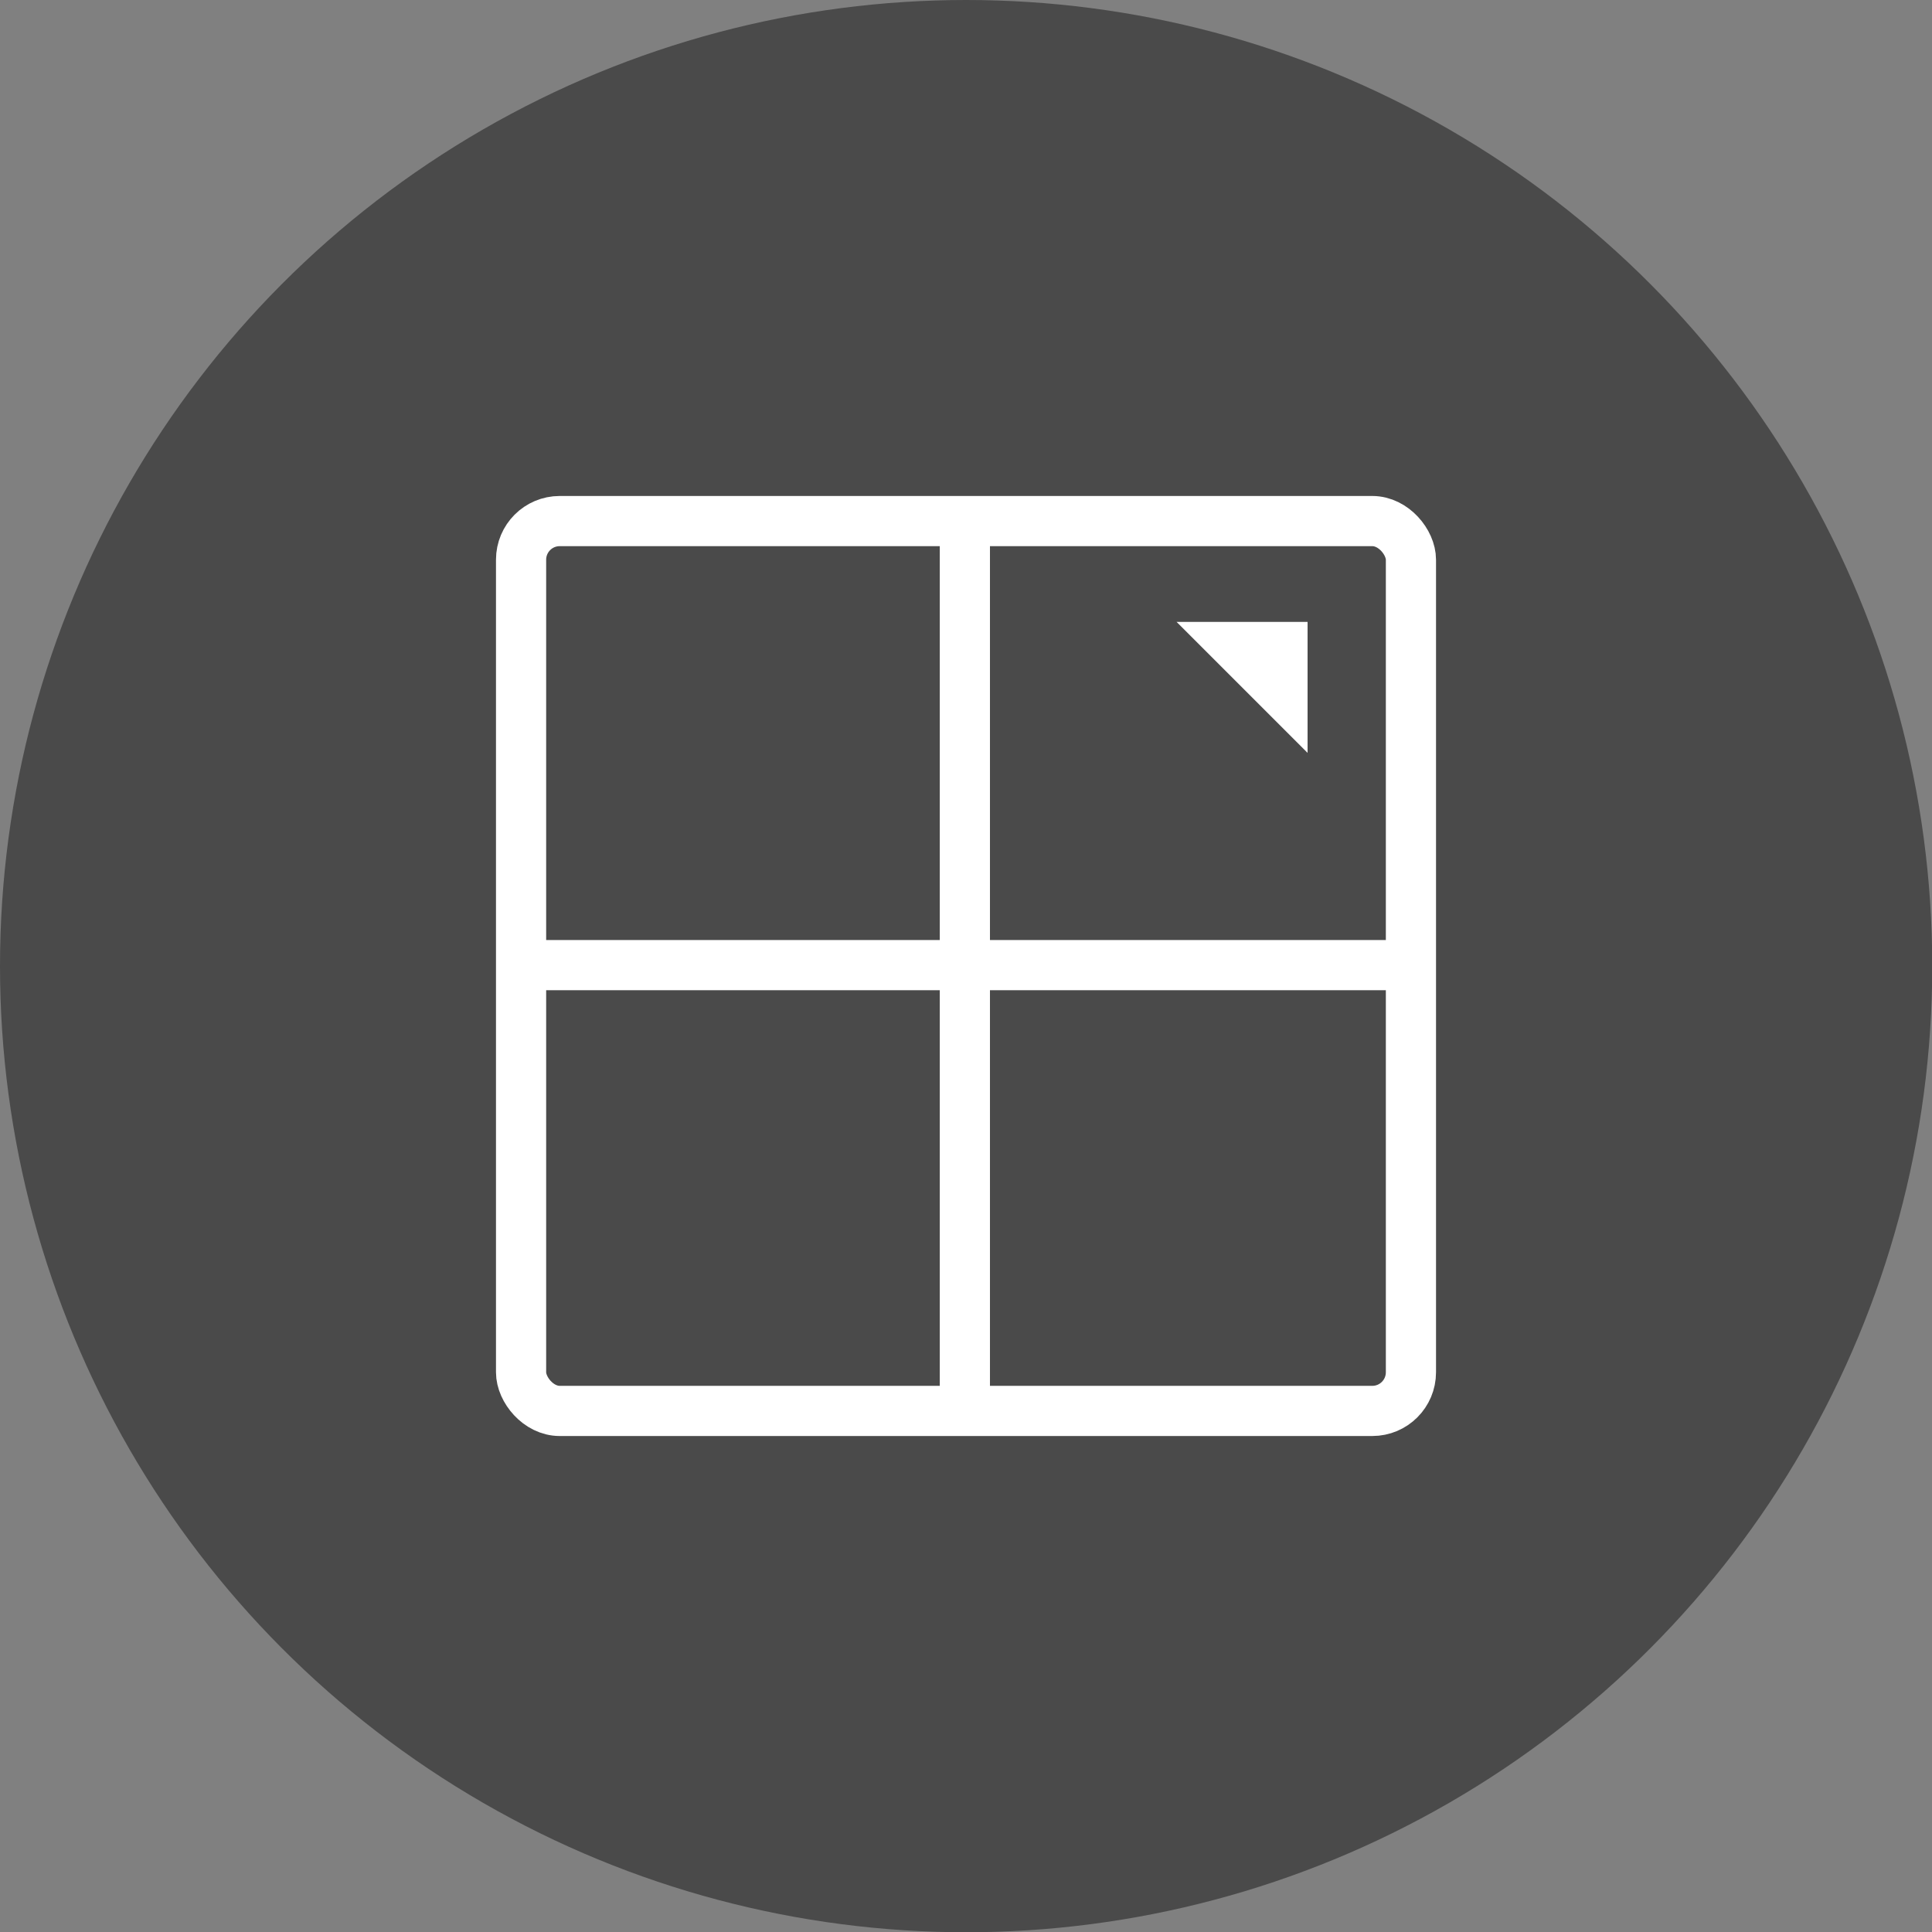 <?xml version="1.0" encoding="UTF-8"?>
<svg id="Ebene_1" data-name="Ebene 1" xmlns="http://www.w3.org/2000/svg" viewBox="0 0 77.01 77.01">
  <rect x="0" y="0" width="77.01" height="77.01" fill="#808080" stroke="none"/>
  <defs>
    <style>
      .cls-1 {
        fill: #fff;
      }

      .cls-2 {
        fill: #4a4a4a;
      }

      .cls-3 {
        fill: none;
        stroke: #fff;
        stroke-miterlimit: 10;
        stroke-width: 2px;
      }
    </style>
  </defs>
  <circle class="cls-2" cx="38.51" cy="38.51" r="38.51"/>
  <g>
    <rect class="cls-3" x="20.77" y="20.77" width="35.47" height="35.47" rx="1.54" ry="1.54"/>
    <line class="cls-3" x1="38.46" y1="56.24" x2="38.46" y2="20.77"/>
    <line class="cls-3" x1="20.77" y1="38.47" x2="56.24" y2="38.47"/>
  </g>
  <polyline class="cls-1" points="46.9 24.79 52.12 24.79 52.12 30.01"/>
</svg>